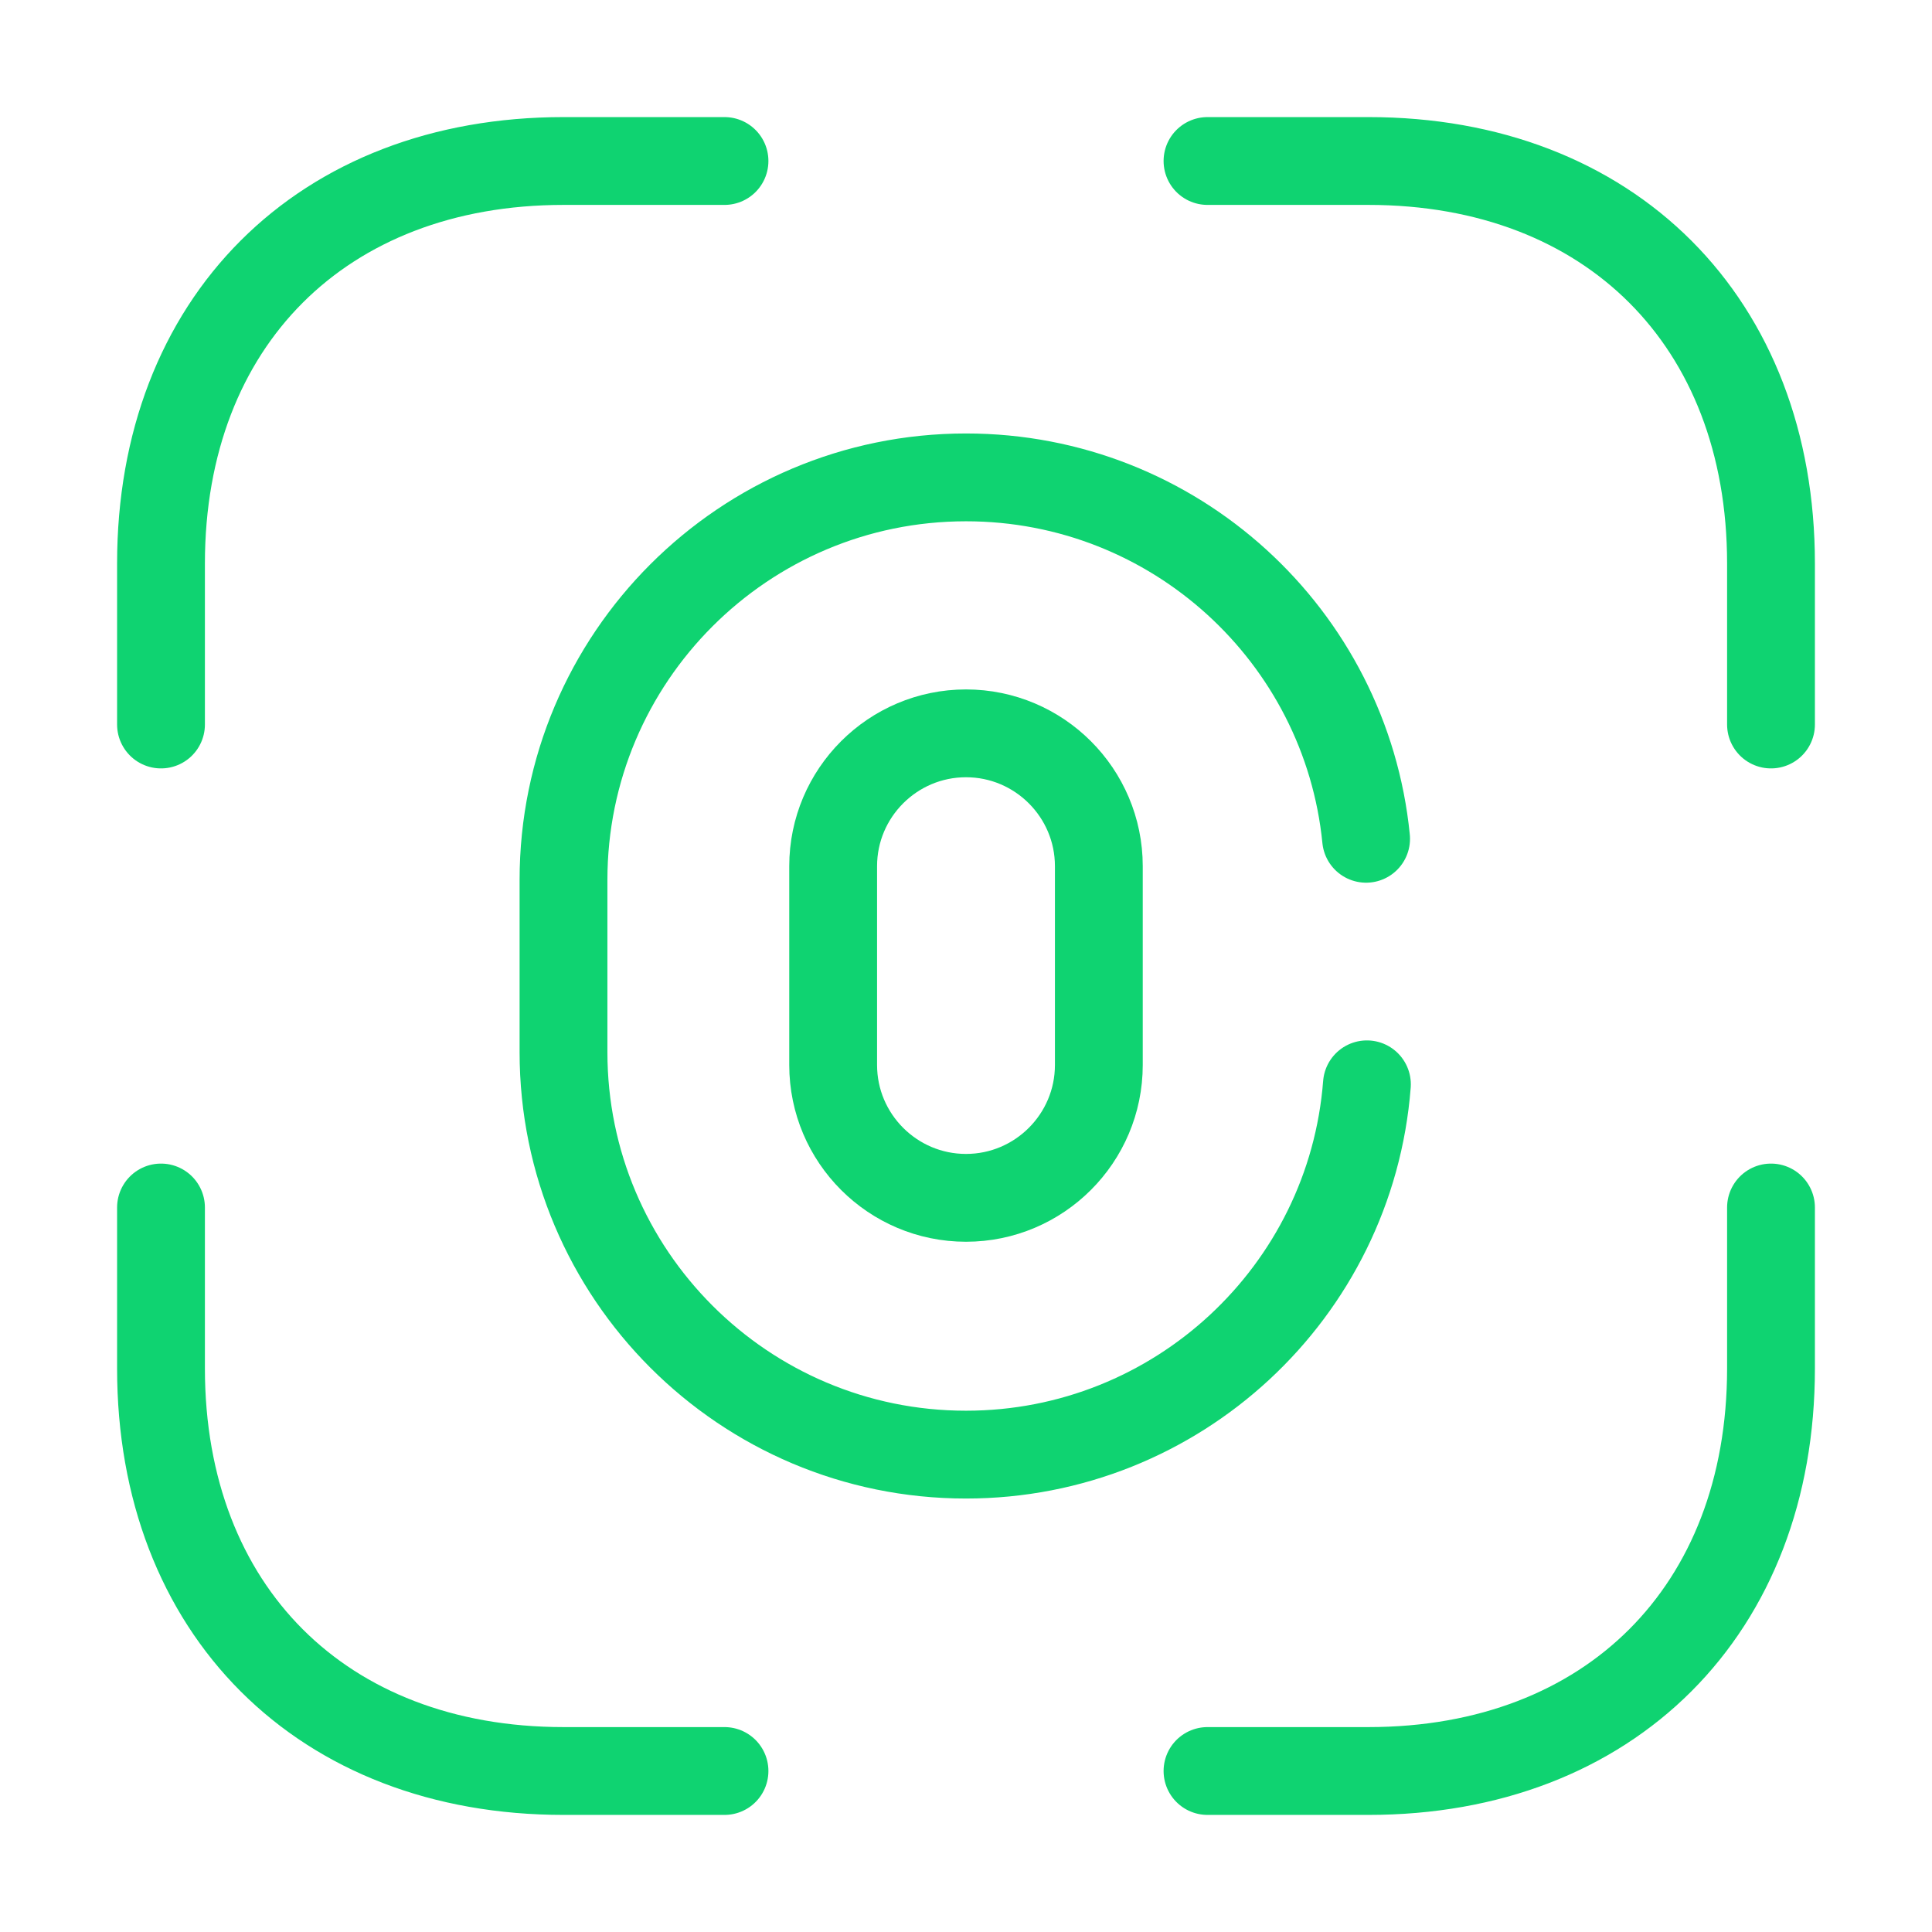 <svg width="33" height="33" viewBox="0 0 33 33" fill="none" xmlns="http://www.w3.org/2000/svg">
<path d="M16.5 20.46C15.249 20.46 14.231 19.442 14.231 18.191V14.795C14.231 13.544 15.249 12.526 16.5 12.526C17.751 12.526 18.769 13.544 18.769 14.795V18.191C18.769 19.442 17.751 20.46 16.5 20.46Z" stroke="#0FD371" stroke-width="1.5" stroke-linecap="round"/>
<path d="M23.348 18.521C23.073 22.069 20.102 24.846 16.5 24.846C12.705 24.846 9.625 21.766 9.625 17.971V15.029C9.625 11.234 12.705 8.154 16.5 8.154C20.061 8.154 22.99 10.862 23.334 14.327" stroke="#0FD371" stroke-width="1.5" stroke-linecap="round"/>
<path d="M20.625 2.75H23.375C27.5 2.75 30.25 5.5 30.25 9.625V12.375" stroke="#0FD371" stroke-width="1.5" stroke-miterlimit="10" stroke-linecap="round" stroke-linejoin="round"/>
<path d="M2.75 12.375V9.625C2.75 5.5 5.5 2.75 9.625 2.75H12.375" stroke="#0FD371" stroke-width="1.5" stroke-miterlimit="10" stroke-linecap="round" stroke-linejoin="round"/>
<path d="M20.625 30.25H23.375C27.5 30.25 30.25 27.5 30.25 23.375V20.625" stroke="#0FD371" stroke-width="1.5" stroke-miterlimit="10" stroke-linecap="round" stroke-linejoin="round"/>
<path d="M2.75 20.625V23.375C2.75 27.5 5.5 30.25 9.625 30.25H12.375" stroke="#0FD371" stroke-width="1.5" stroke-miterlimit="10" stroke-linecap="round" stroke-linejoin="round"/>
</svg>
